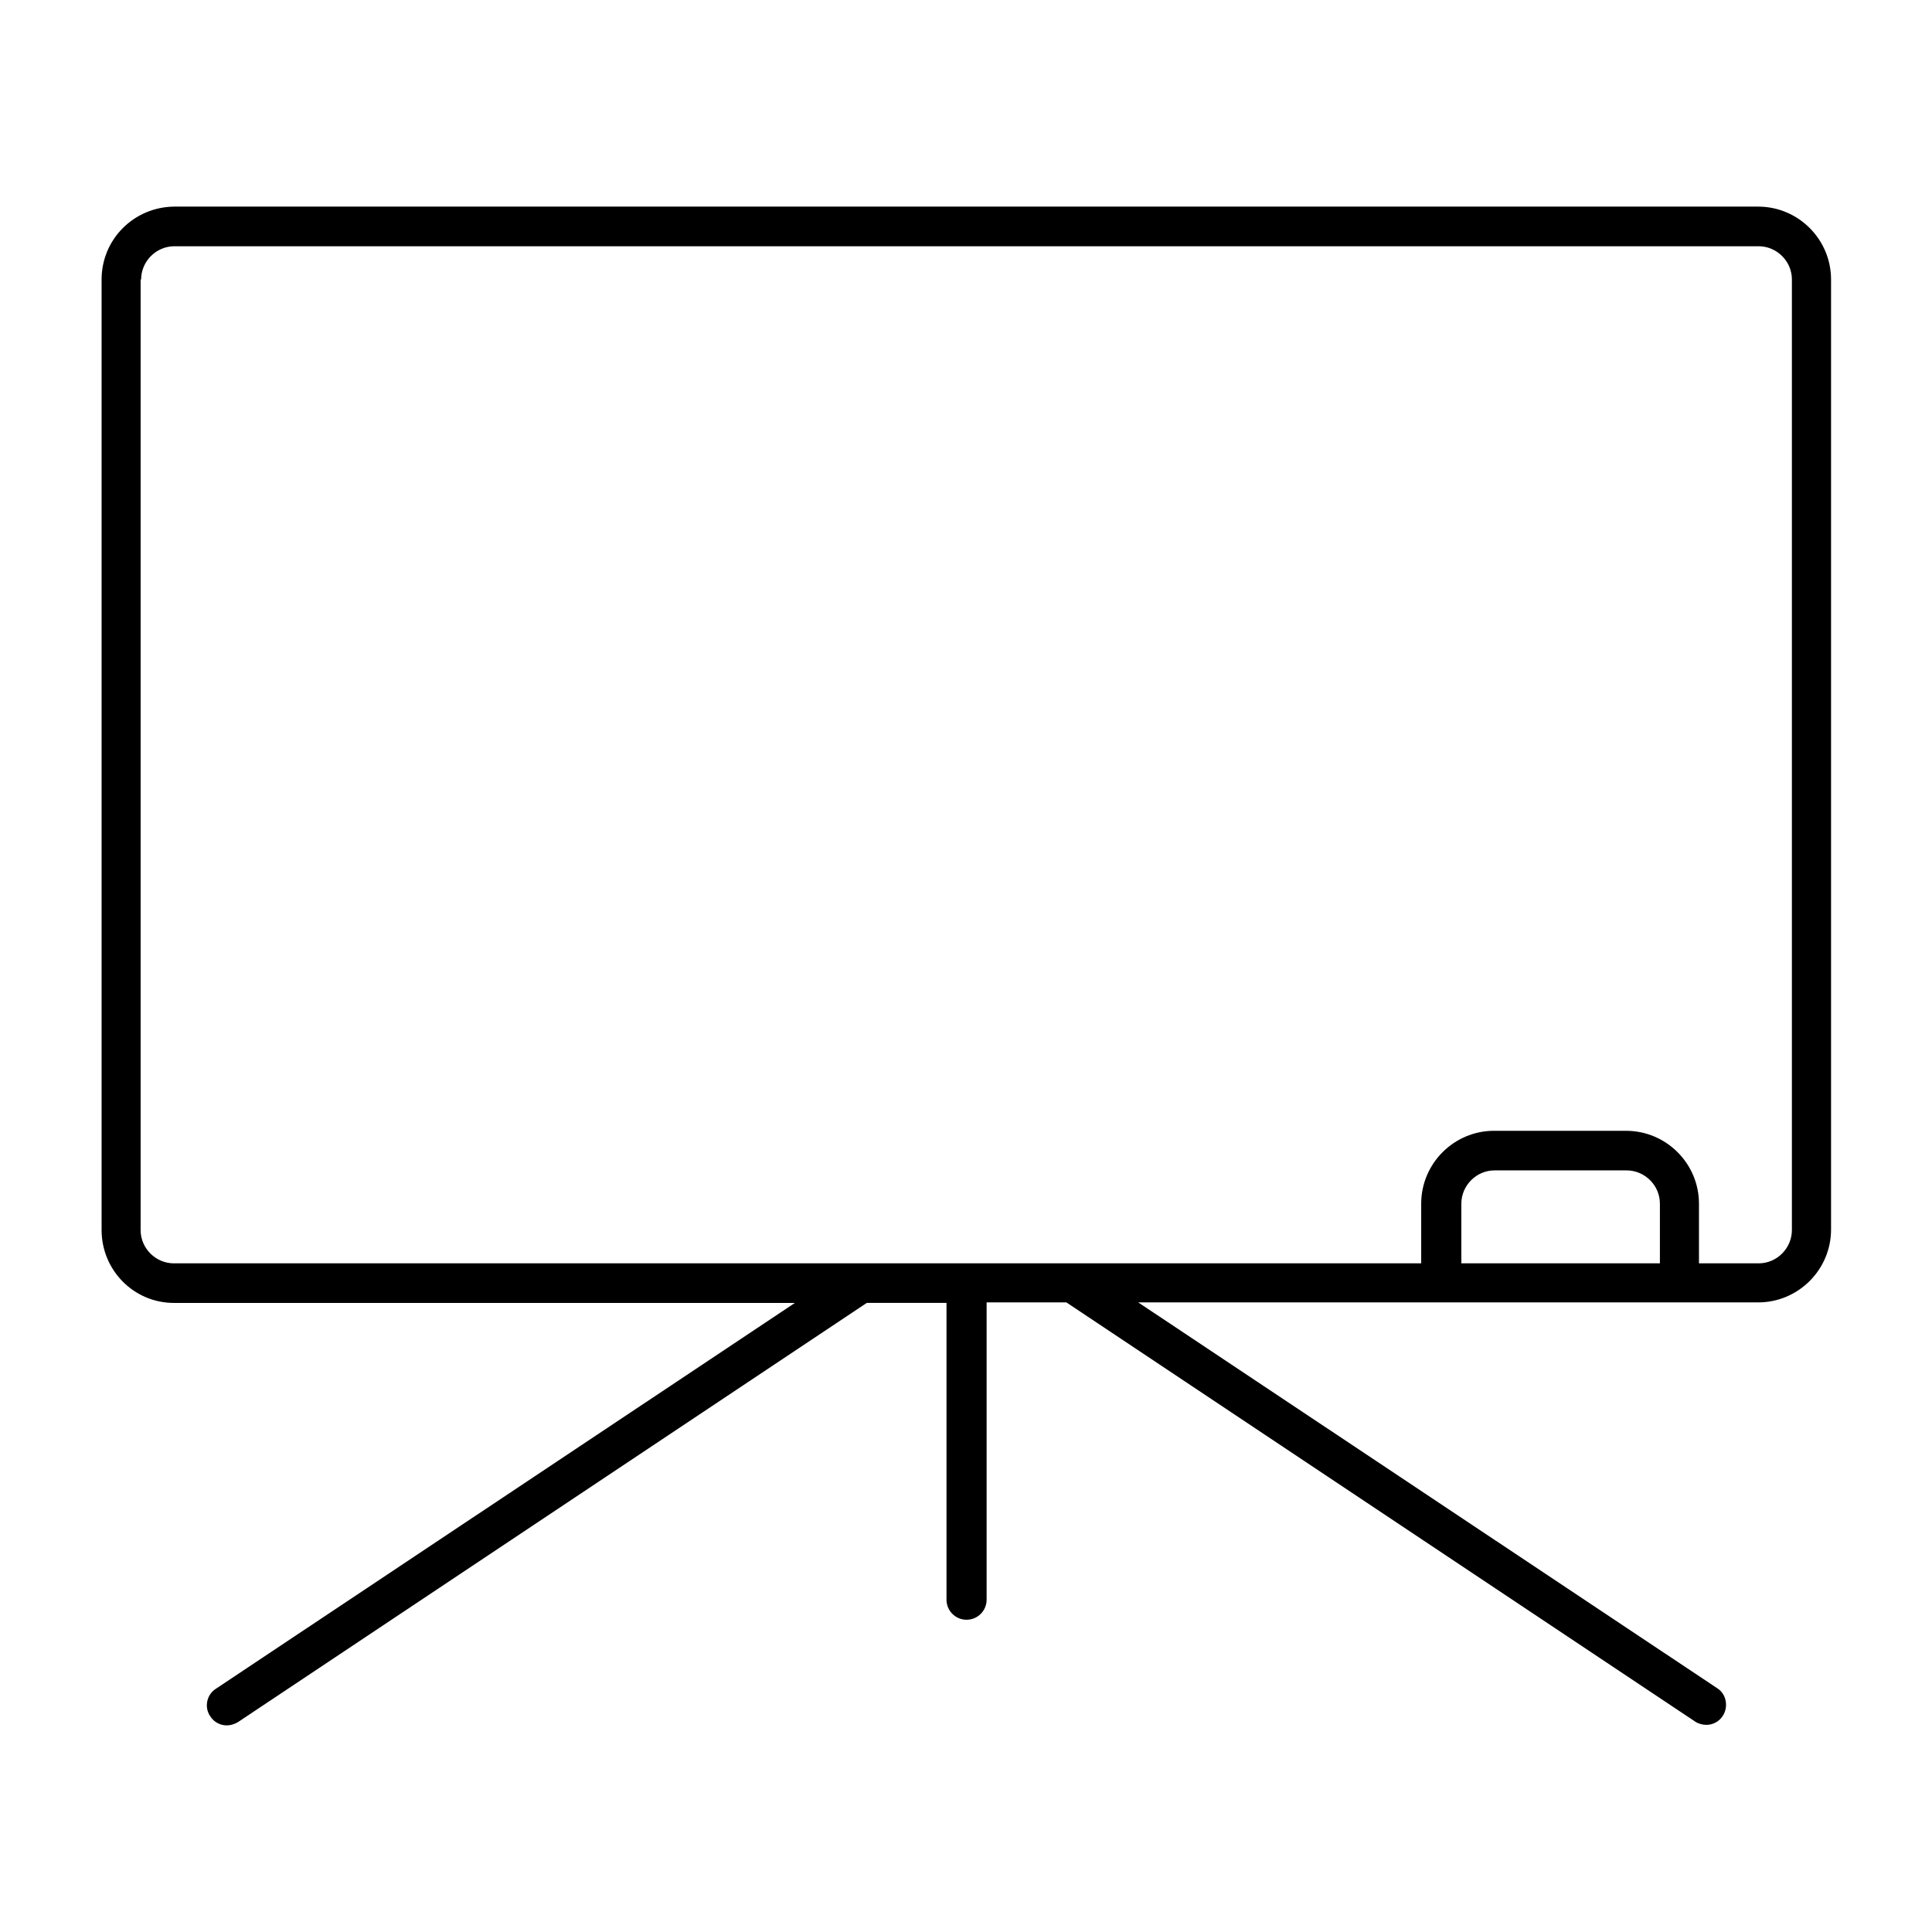 <?xml version="1.0" encoding="UTF-8"?>
<!-- Uploaded to: SVG Repo, www.svgrepo.com, Generator: SVG Repo Mixer Tools -->
<svg fill="#000000" width="800px" height="800px" version="1.1" viewBox="144 144 512 512" xmlns="http://www.w3.org/2000/svg">
 <path d="m190.08 489.29h164.58l-153.52 102.3c-2.379 1.539-3.078 4.898-1.398 7.277 0.98 1.539 2.66 2.379 4.34 2.379 0.98 0 1.961-0.281 2.938-0.84l166.68-111.12h21.133v78.648c0 2.938 2.379 5.316 5.316 5.316s5.316-2.379 5.316-5.316v-78.789h21.133l166.68 111.12c0.84 0.559 1.961 0.84 2.938 0.84 1.68 0 3.359-0.84 4.34-2.379 1.539-2.379 0.98-5.738-1.398-7.277l-153.52-102.3h164.3c10.637 0 19.312-8.676 19.312-19.312v-251.77c0-10.637-8.676-19.312-19.312-19.312h-419.84c-10.637 0.141-19.172 8.676-19.172 19.312v251.91c0 10.637 8.535 19.312 19.172 19.312zm393.67-10.496h-52.48v-15.812c0-4.758 3.918-8.816 8.816-8.816h34.988c4.758 0 8.816 3.918 8.816 8.816v15.812zm-402.35-260.72c0-4.758 3.918-8.816 8.816-8.816h419.84c4.758 0 8.816 3.918 8.816 8.816v251.91c0 4.758-3.918 8.816-8.816 8.816h-15.812v-15.812c0-10.637-8.676-19.312-19.312-19.312l-34.988-0.004c-10.637 0-19.312 8.676-19.312 19.312v15.812l-330.55 0.004c-4.758 0-8.816-3.918-8.816-8.816v-251.91z"/>
</svg>